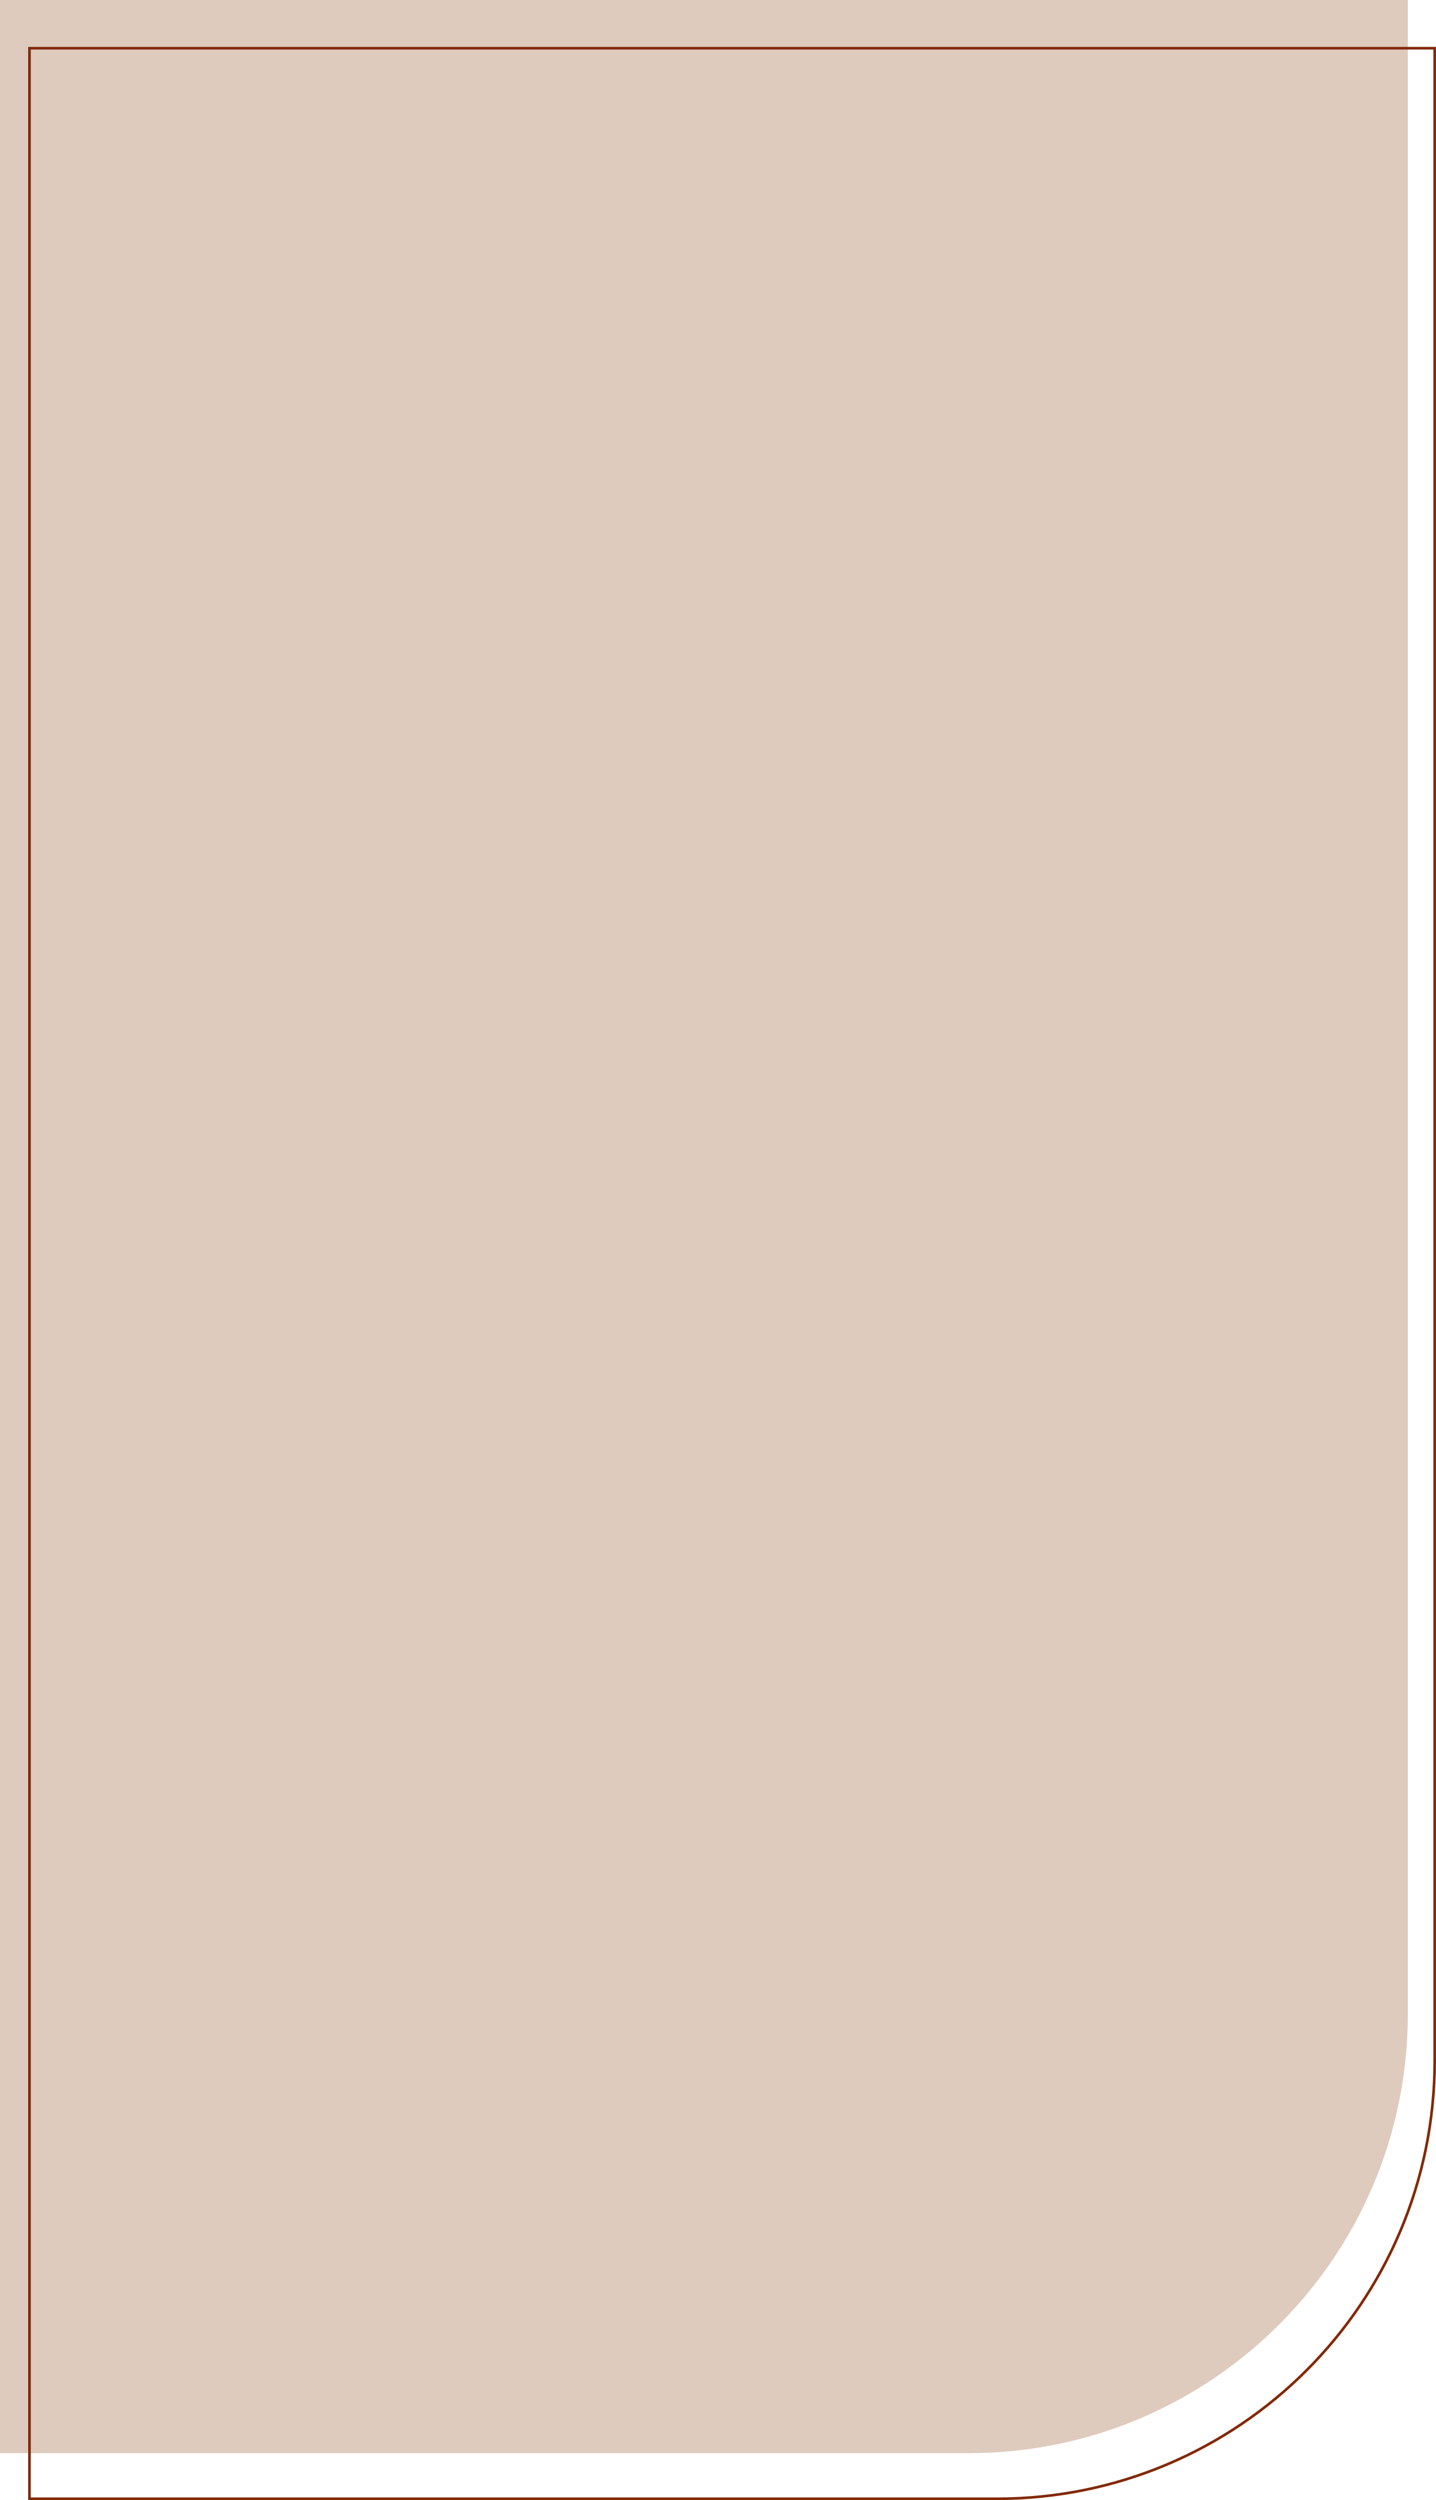 <?xml version="1.0" encoding="UTF-8"?> <svg xmlns="http://www.w3.org/2000/svg" width="327" height="569" viewBox="0 0 327 569" fill="none"> <path d="M320.588 458.324C320.588 513.553 275.816 558.324 220.588 558.324H-0V-0H320.588V458.324Z" fill="#DECBBE"></path> <path d="M227 568.7H6.712V10.976H326.7V469C326.7 524.063 282.063 568.7 227 568.7Z" stroke="#822908" stroke-width="0.6"></path> </svg> 